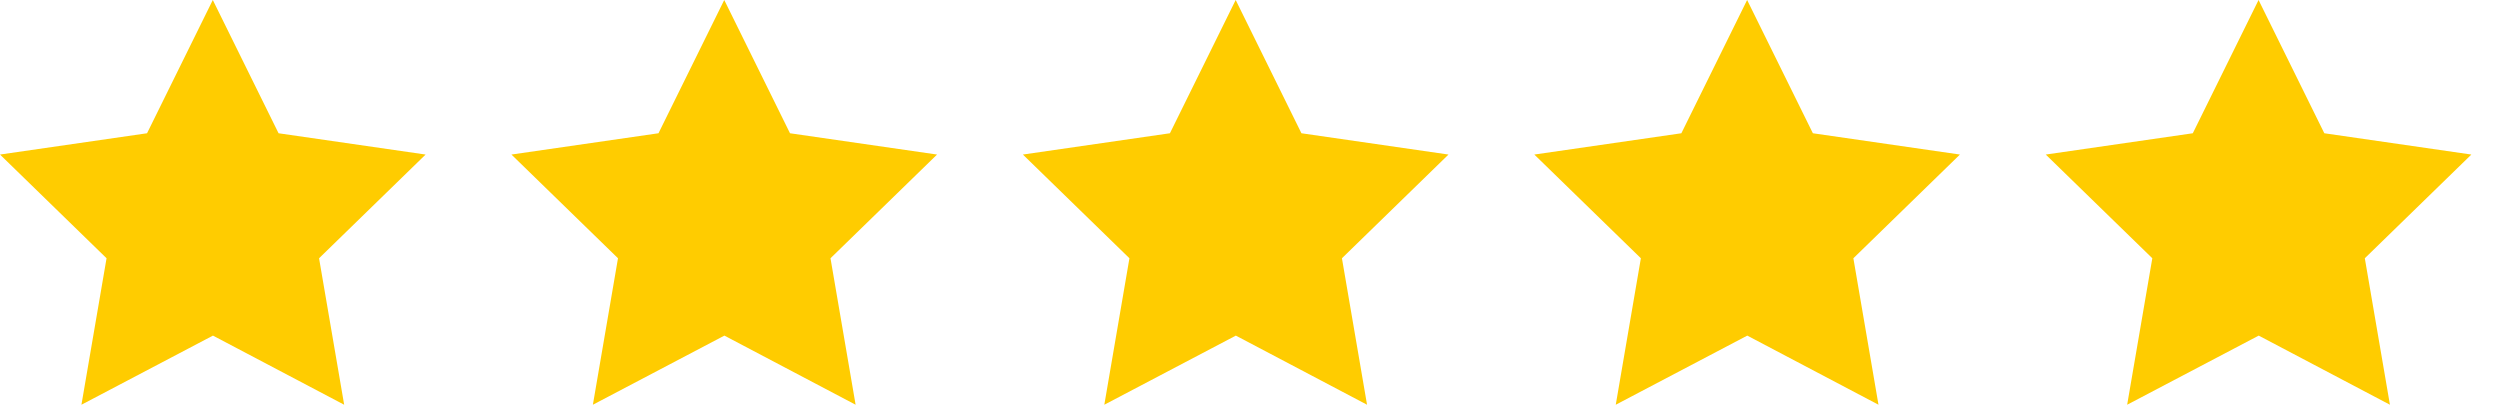 <svg xmlns="http://www.w3.org/2000/svg" width="66" height="11" viewBox="0 0 66 11" fill="none"><path d="M59.63 8.86L56.157 10.685L56.821 6.818L54.008 4.08L57.89 3.518L59.626 0L61.362 3.518L65.244 4.08L62.431 6.818L63.094 10.685L59.63 8.86Z" fill="#FFCC00"></path><path d="M46.128 8.86L42.656 10.685L43.319 6.818L40.506 4.08L44.388 3.518L46.124 0L47.86 3.518L51.742 4.08L48.929 6.818L49.592 10.685L46.128 8.86Z" fill="#FFCC00"></path><path d="M32.626 8.86L29.154 10.685L29.817 6.818L27.004 4.08L30.886 3.518L32.622 0L34.358 3.518L38.24 4.08L35.427 6.818L36.09 10.685L32.626 8.86Z" fill="#FFCC00"></path><path d="M19.124 8.86L15.652 10.685L16.315 6.818L13.502 4.08L17.384 3.518L19.12 0L20.856 3.518L24.738 4.08L21.925 6.818L22.588 10.685L19.124 8.86Z" fill="#FFCC00"></path><path d="M5.622 8.86L2.15 10.685L2.813 6.818L0 4.08L3.882 3.518L5.618 0L7.354 3.518L11.236 4.08L8.423 6.818L9.086 10.685L5.622 8.86Z" fill="#FFCC00"></path></svg>